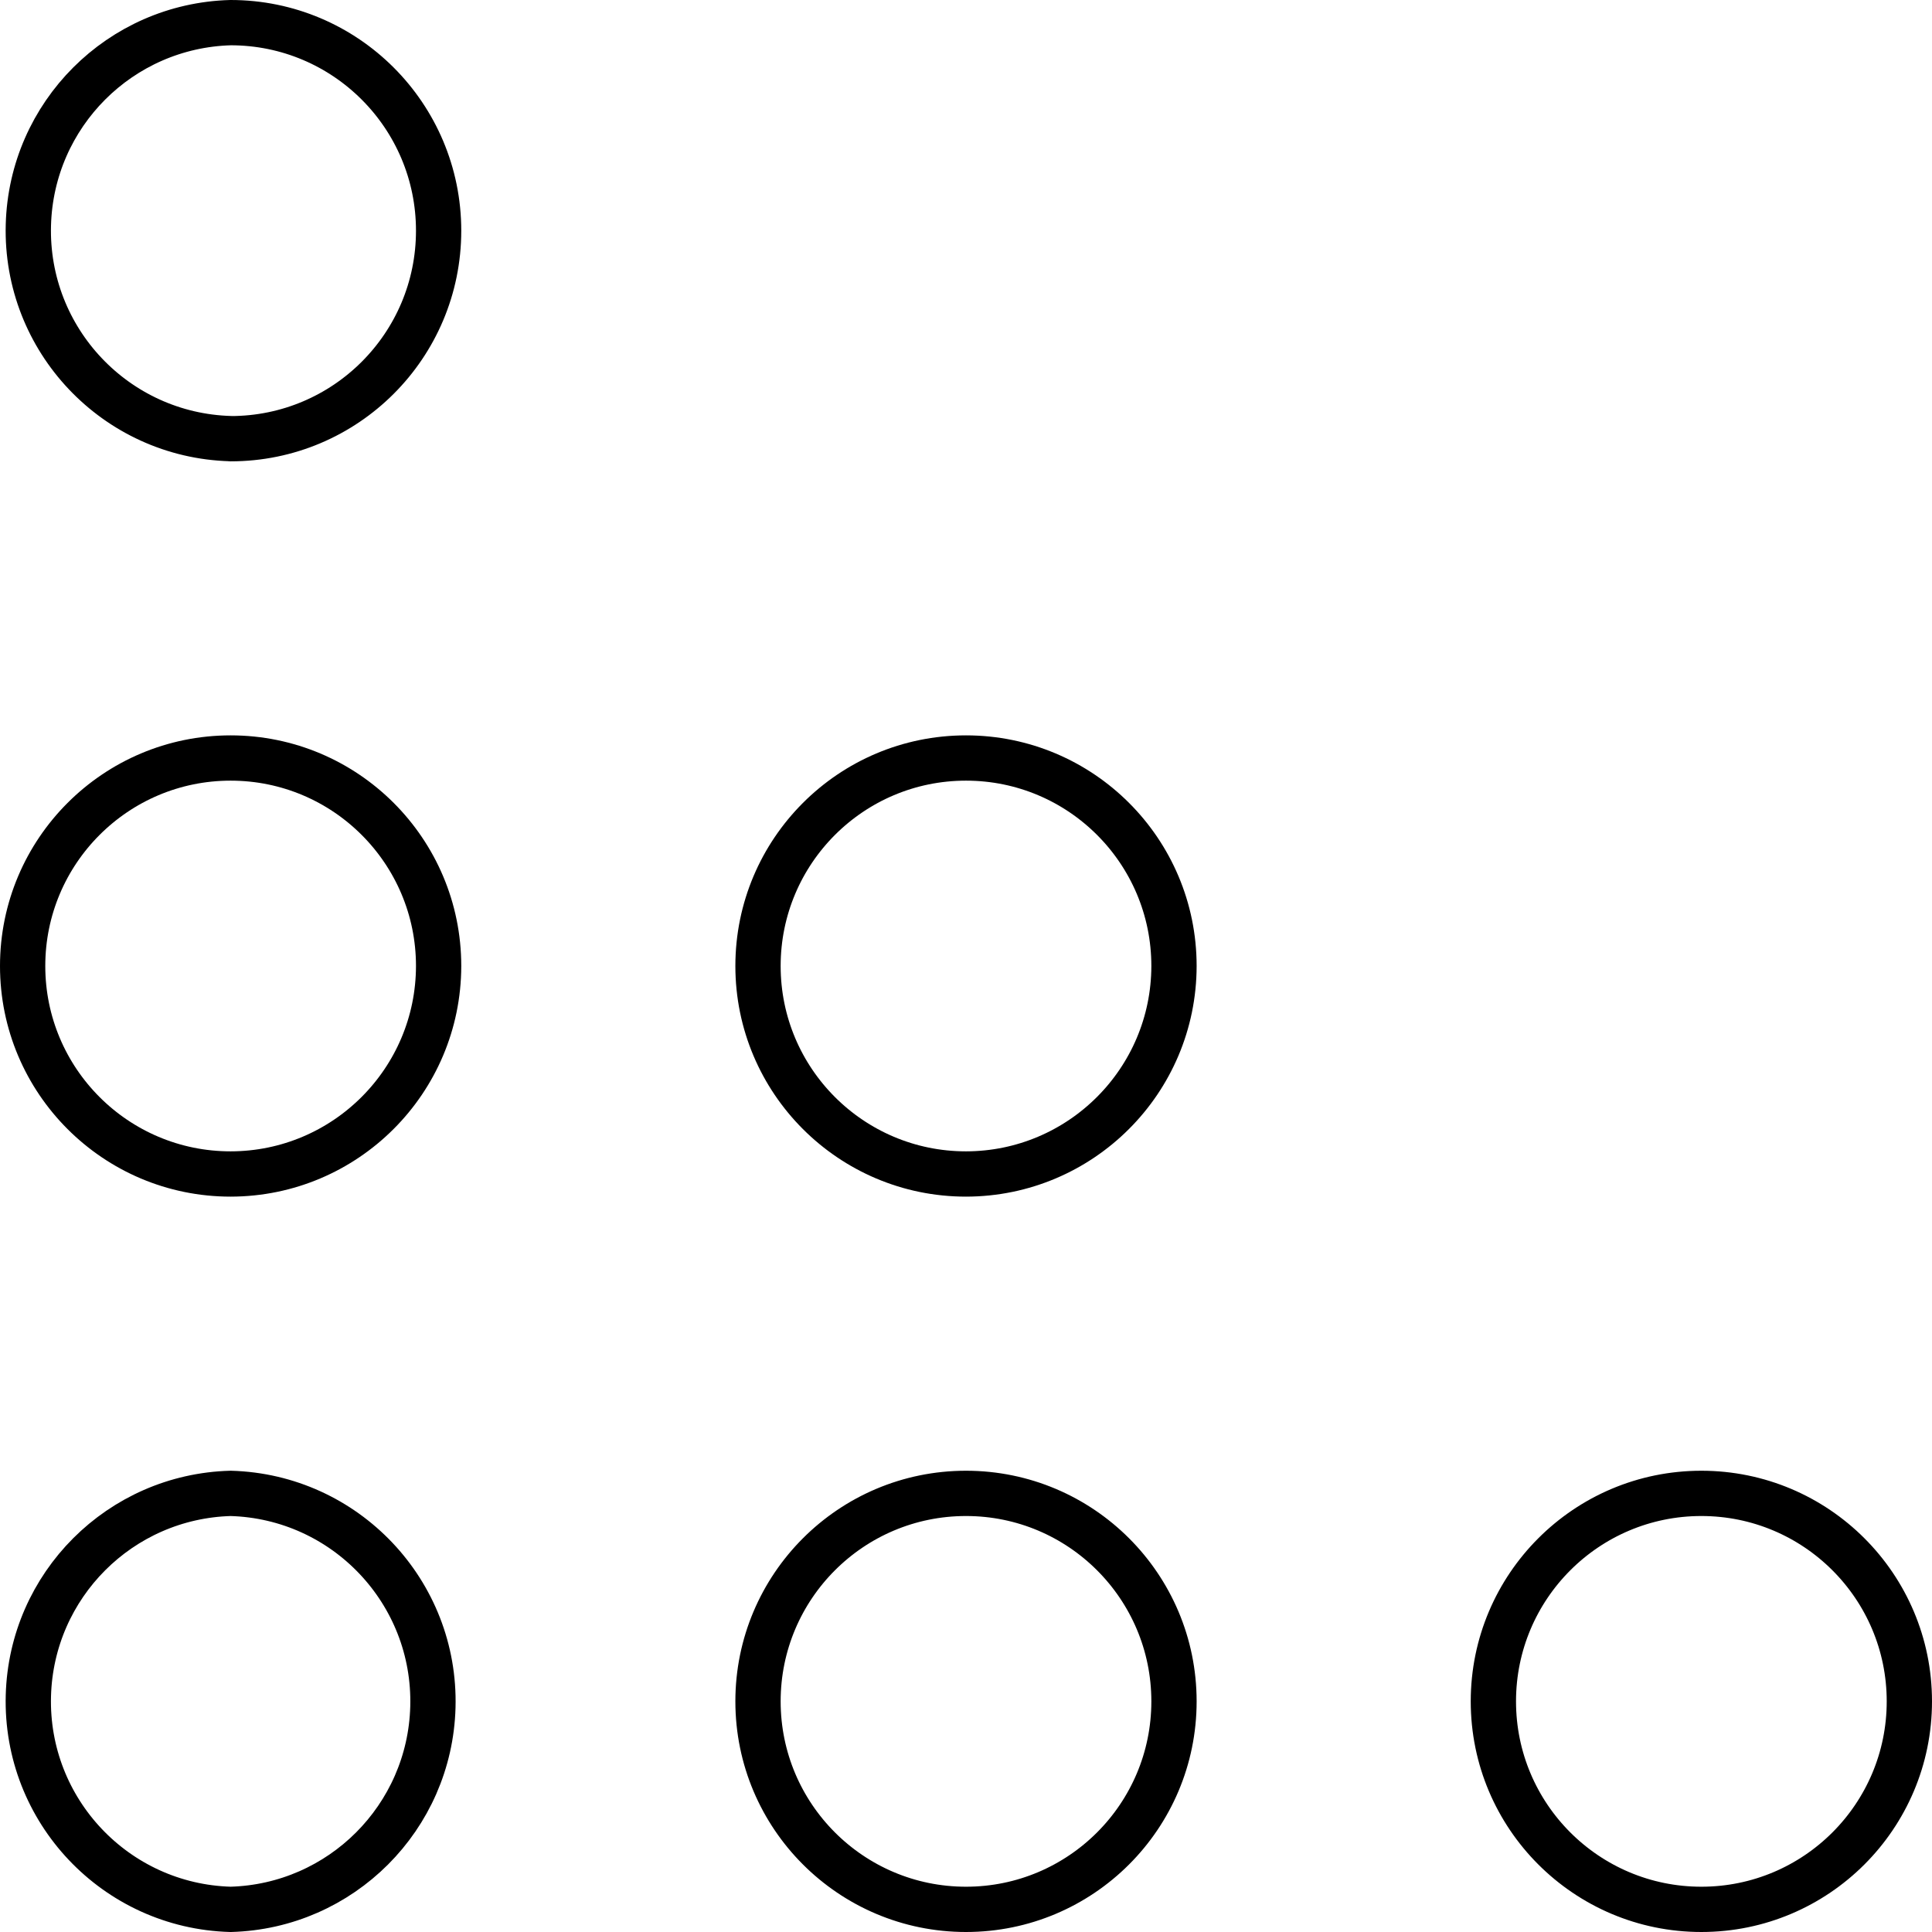 <svg viewBox="0 0 256 256" xmlns="http://www.w3.org/2000/svg" data-name="Layer 1" id="Layer_1">
  <defs>
    <style>
      .cls-1 {
        fill: none;
        stroke: #000;
        stroke-linecap: round;
        stroke-linejoin: round;
        stroke-width: 6px;
      }
    </style>
  </defs>
  <path d="M30.56,58.12c-15.22-.42-27.22-13.1-26.8-28.32C4.16,15.17,15.93,3.4,30.56,3c15.22,0,27.56,12.34,27.56,27.57s-12.34,27.56-27.56,27.56h0ZM128,155.56c-15.22,0-27.56-12.34-27.56-27.56s12.34-27.56,27.56-27.56,27.56,12.34,27.56,27.56h0c-.02,15.21-12.35,27.54-27.56,27.56ZM30.56,155.56c-15.22,0-27.56-12.34-27.56-27.56s12.34-27.56,27.56-27.56,27.56,12.34,27.56,27.56h0c-.02,15.21-12.35,27.54-27.56,27.56ZM128,253c-15.22,0-27.56-12.34-27.56-27.56s12.34-27.56,27.56-27.56,27.56,12.34,27.56,27.56h0c0,15.22-12.34,27.56-27.56,27.56ZM225.44,253c-15.22,0-27.56-12.34-27.56-27.56s12.34-27.56,27.56-27.56,27.56,12.34,27.56,27.56h0c0,15.22-12.34,27.56-27.56,27.56ZM30.56,253c-15.22-.42-27.22-13.1-26.8-28.32.4-14.63,12.17-26.4,26.8-26.8,15.22.42,27.22,13.1,26.8,28.32-.4,14.63-12.17,26.4-26.8,26.8h0Z" class="cls-1" data-name="Path 39" id="Path_39"></path>
</svg>